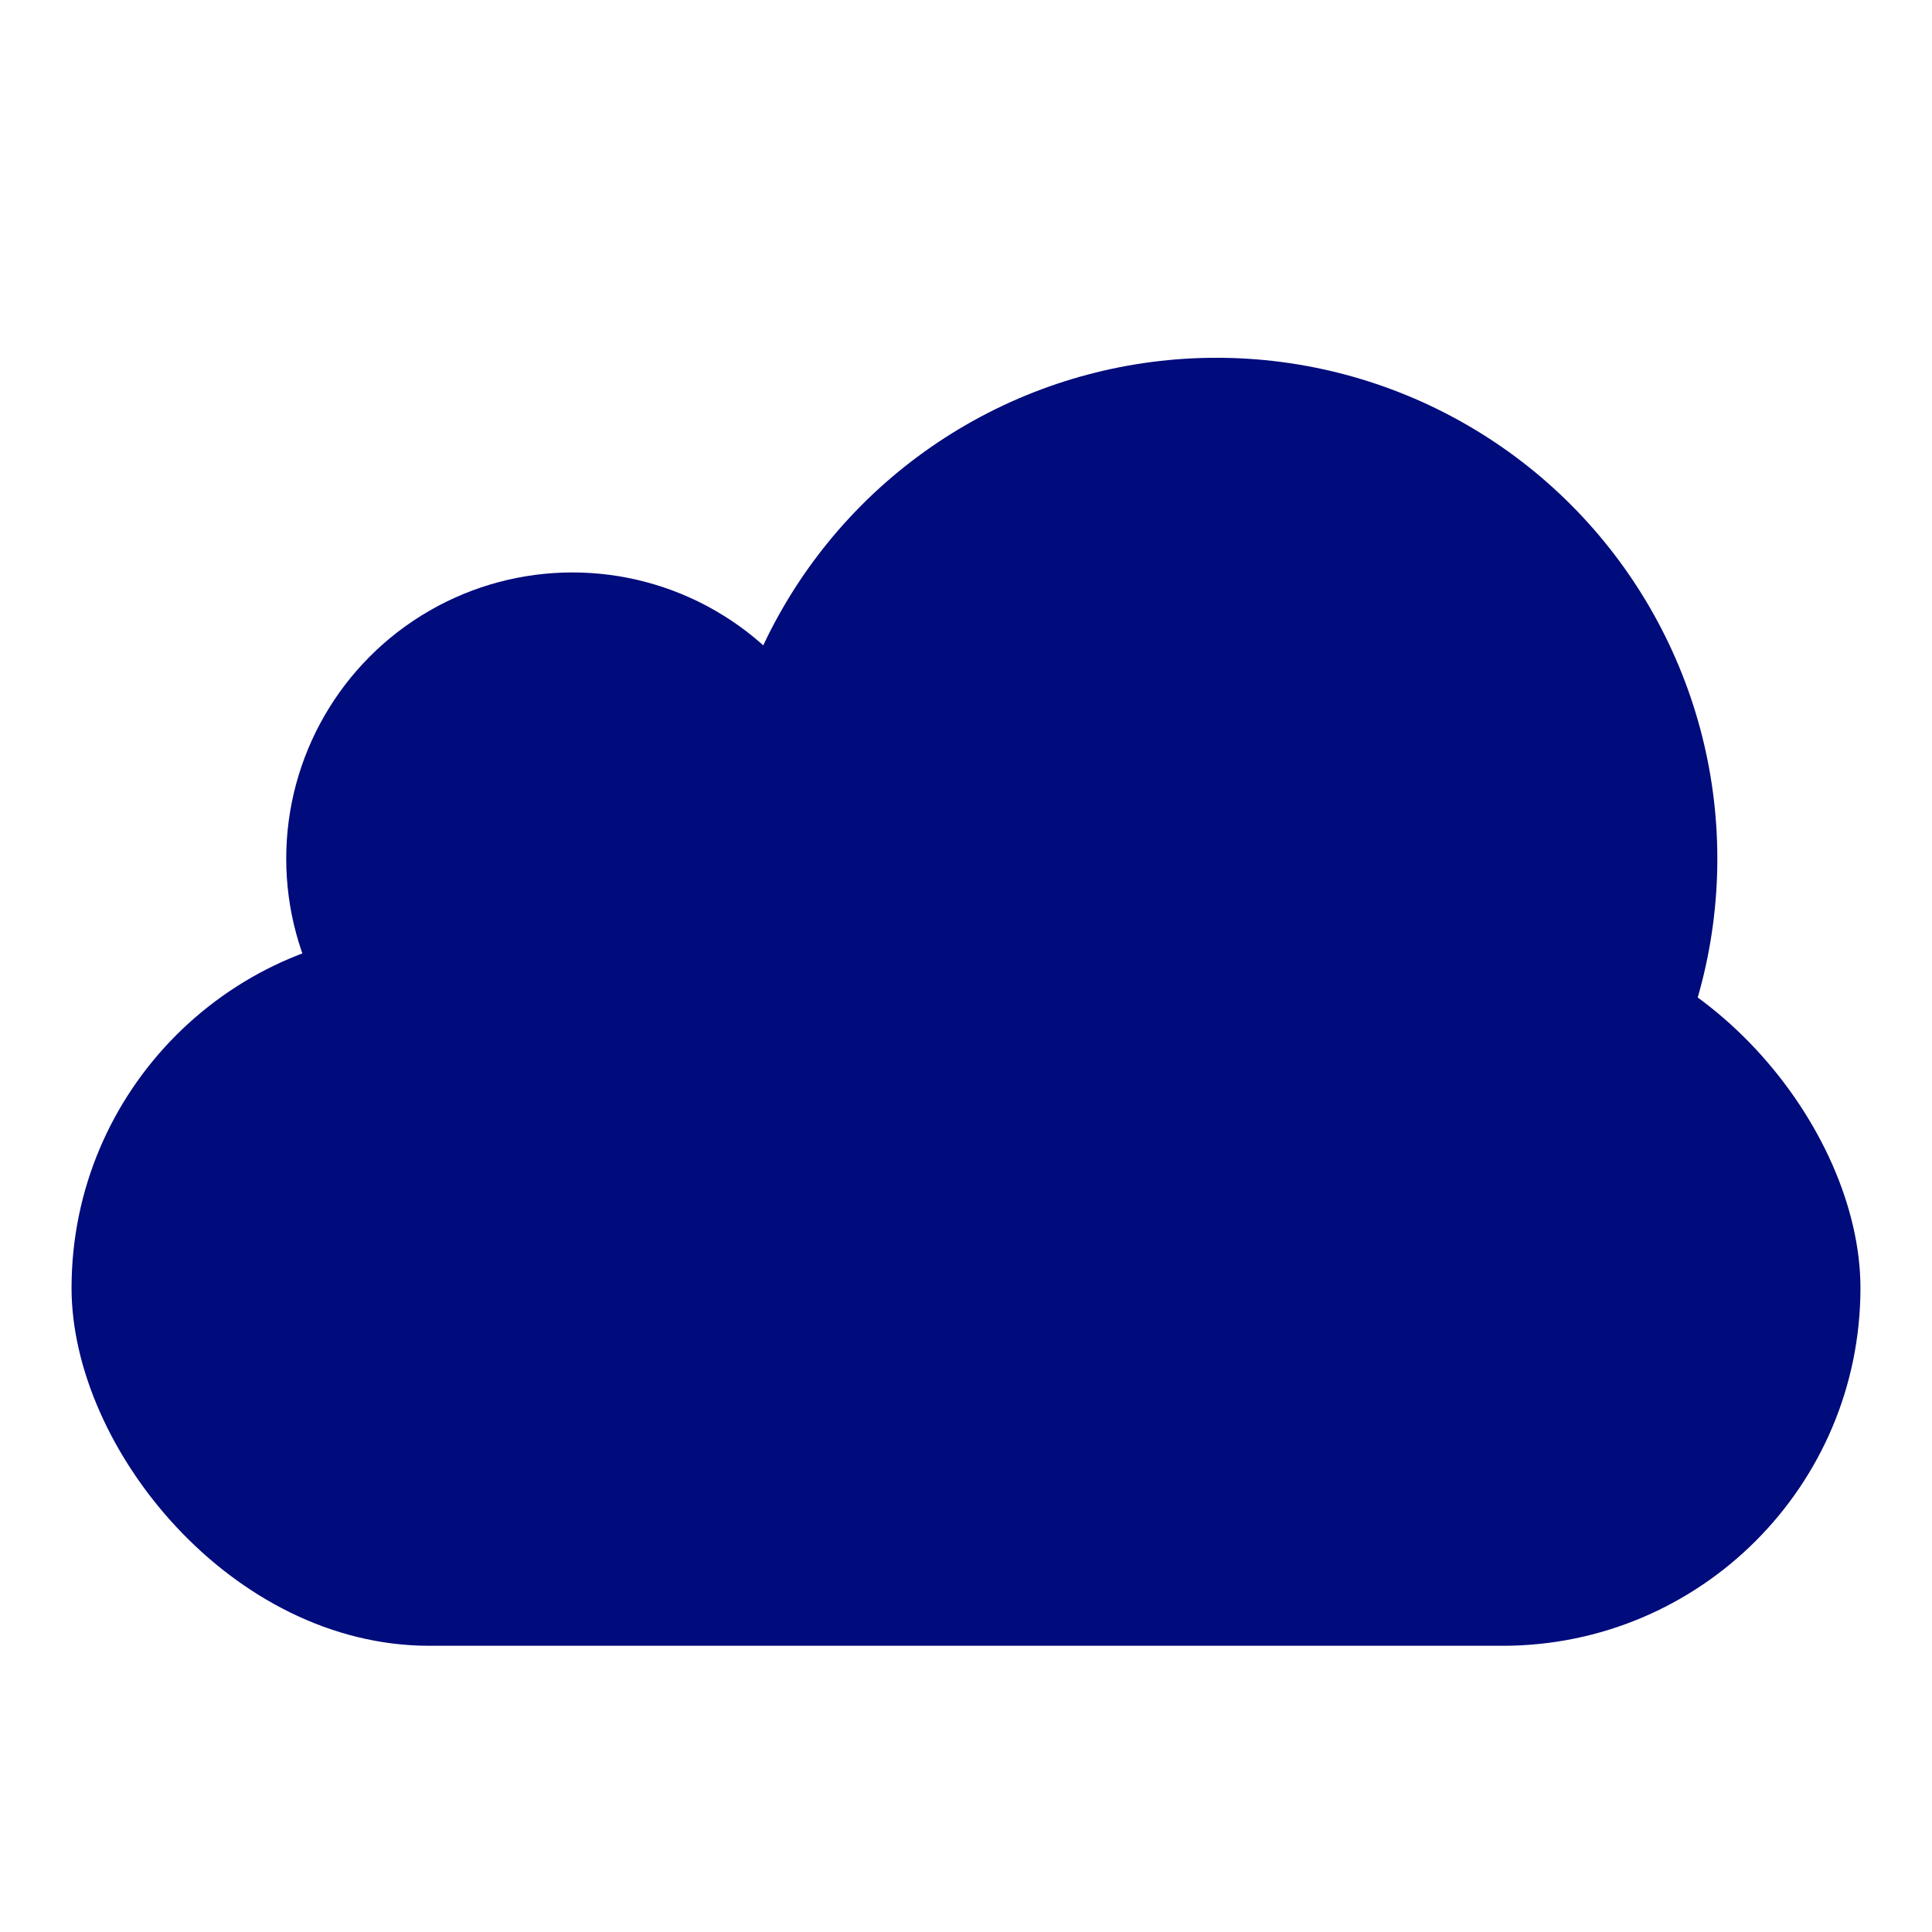 <?xml version="1.0" encoding="UTF-8"?> <svg xmlns="http://www.w3.org/2000/svg" width="27" height="27" viewBox="0 0 27 27" fill="none"><rect x="1" y="13" width="25" height="10" rx="5" fill="#000B7C"></rect><circle cx="8" cy="12" r="4" fill="#000B7C"></circle><circle cx="17" cy="12" r="7" fill="#000B7C"></circle></svg> 